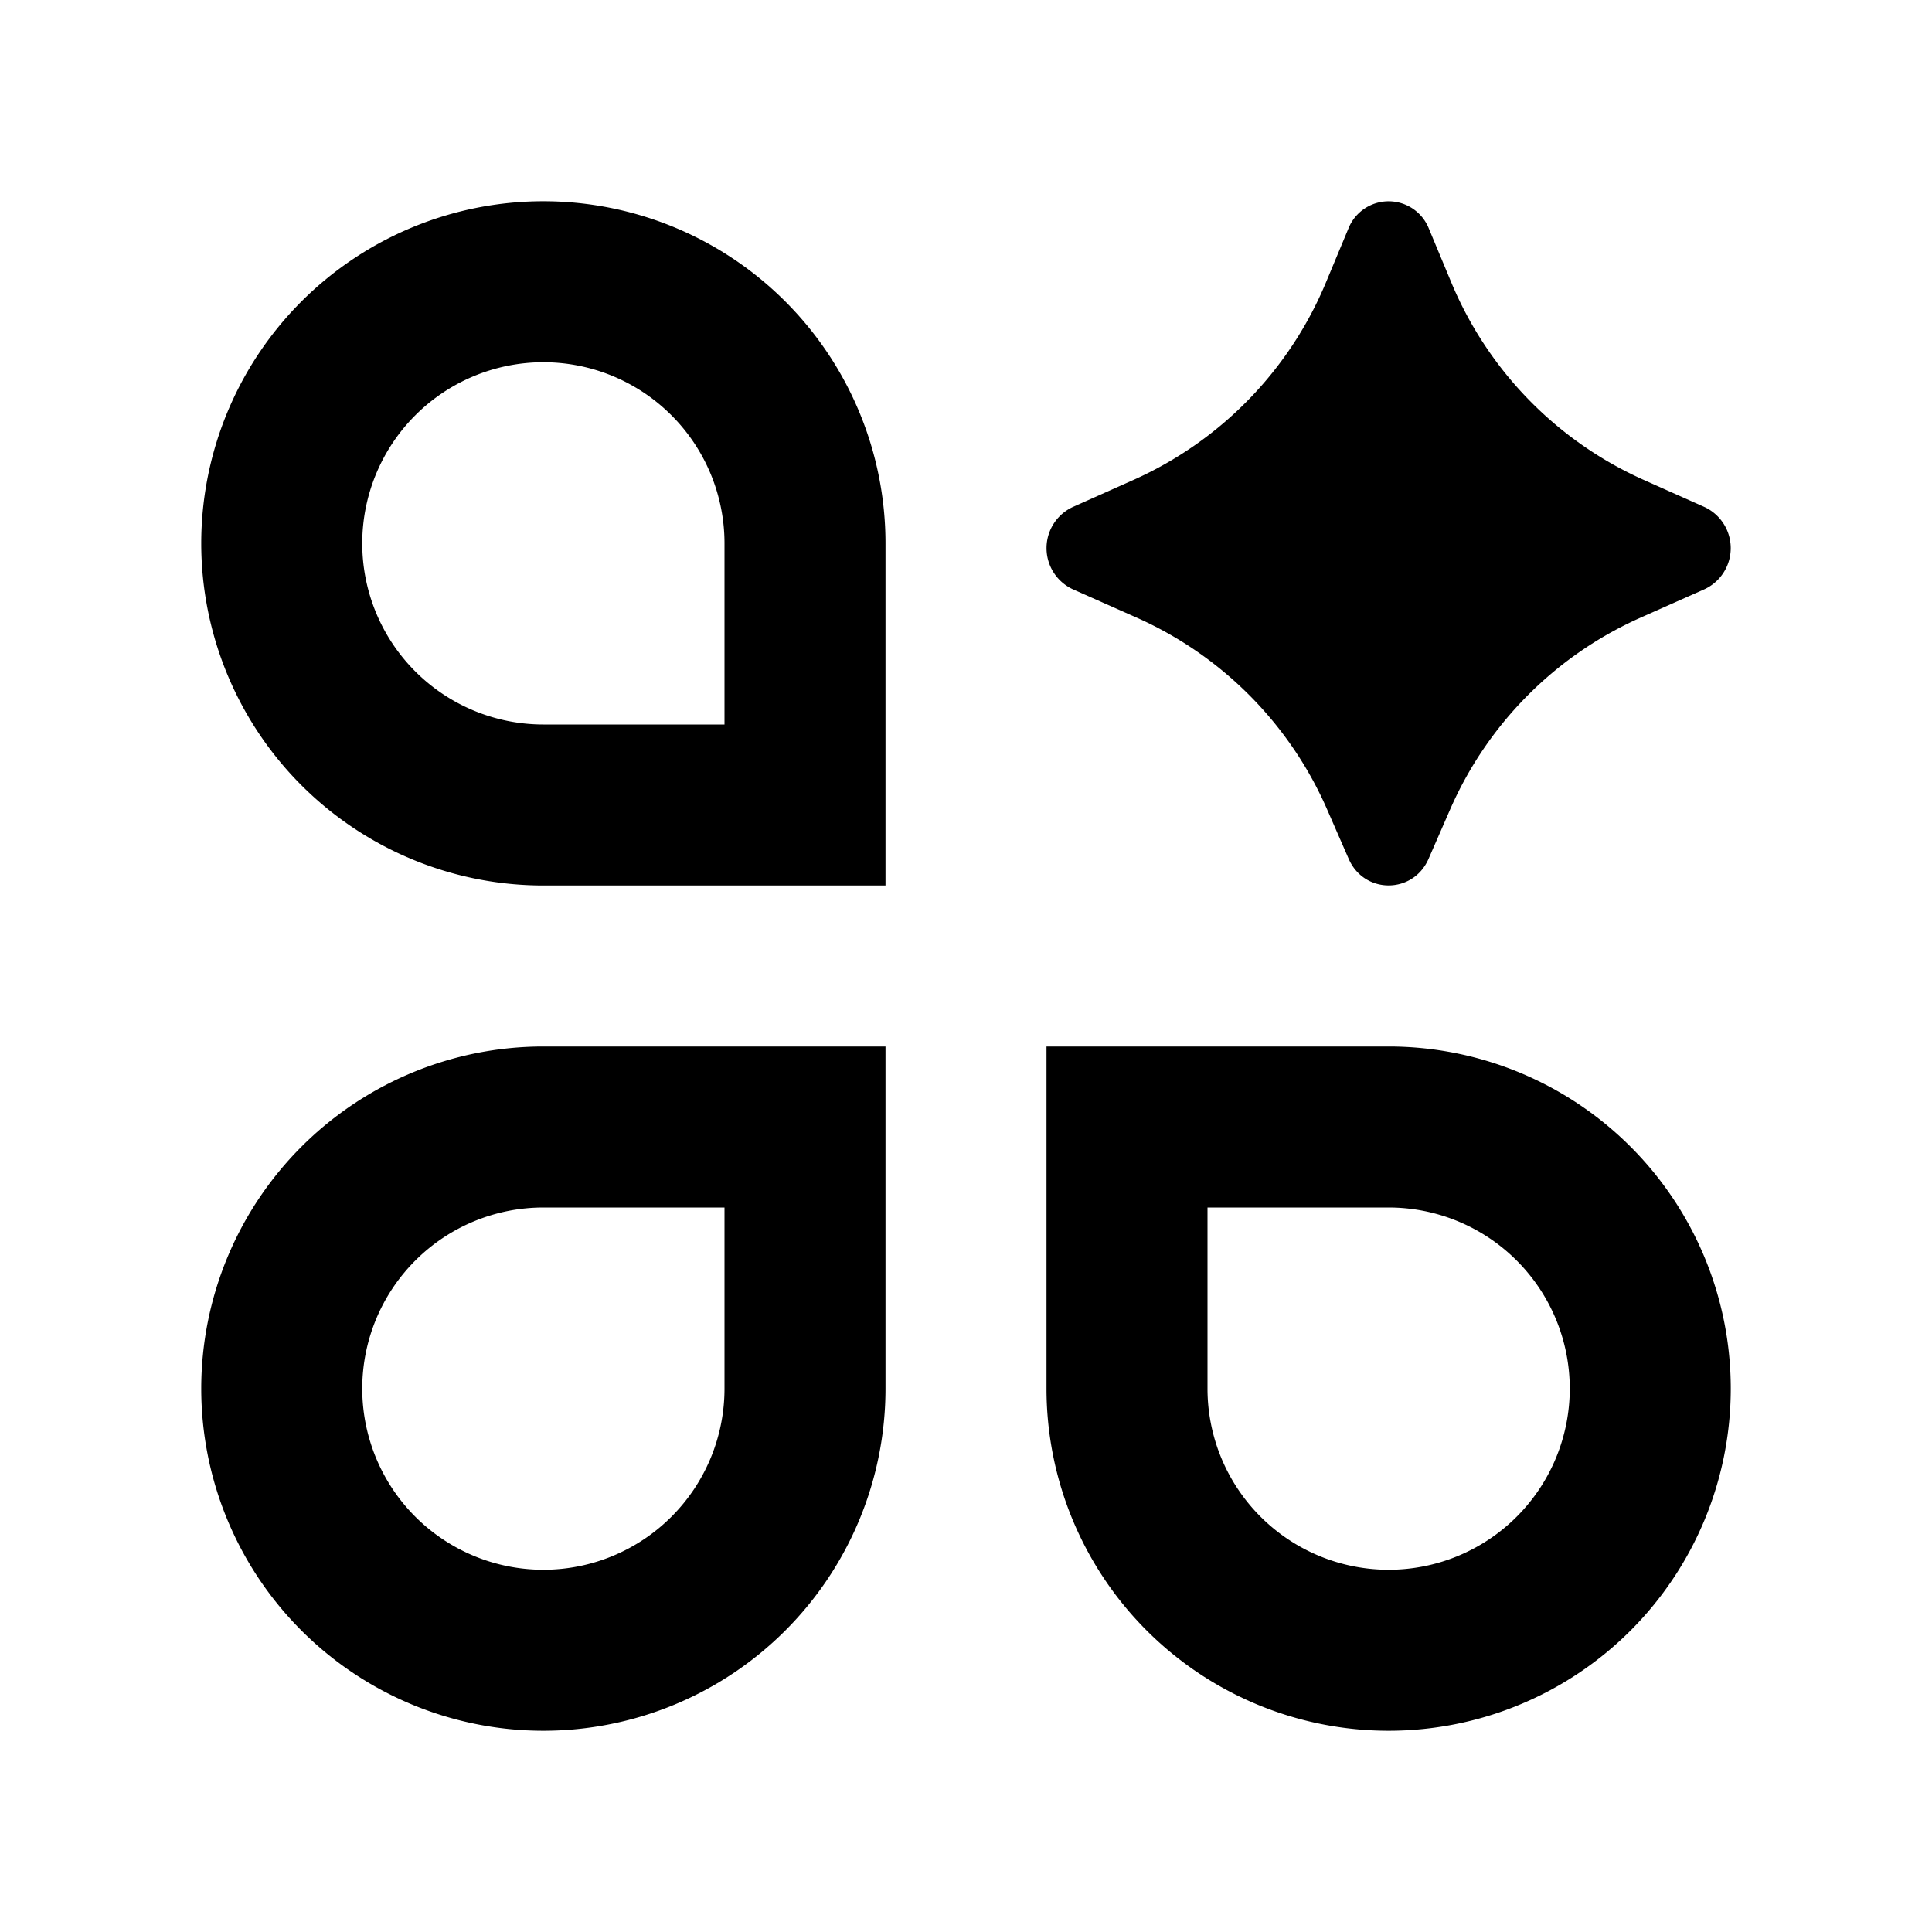 <svg width="200" height="200" xmlns="http://www.w3.org/2000/svg" viewBox="0 0 24 24"><path fill="currentColor" d="M11 17.25A4.25 4.25 0 1 1 6.75 13H11zM17.25 13A4.25 4.25 0 1 1 13 17.25V13zm-10.5 2A2.25 2.25 0 1 0 9 17.25V15zM15 17.25A2.25 2.25 0 1 0 17.25 15H15zM6.75 2.5A4.25 4.25 0 0 1 11 6.75V11H6.75a4.25 4.25 0 1 1 0-8.5m10 .34a.538.538 0 0 1 1 0l.27.648a4.64 4.64 0 0 0 2.391 2.47l.762.34a.563.563 0 0 1 0 1.022l-.808.359a4.64 4.64 0 0 0-2.357 2.39l-.262.6c-.192.44-.8.44-.992 0l-.262-.6a4.64 4.64 0 0 0-2.357-2.39l-.808-.359a.563.563 0 0 1 0-1.022l.762-.34a4.64 4.64 0 0 0 2.391-2.47zm-10 1.66a2.25 2.25 0 0 0 0 4.5H9V6.75A2.25 2.25 0 0 0 6.75 4.5"/></svg>